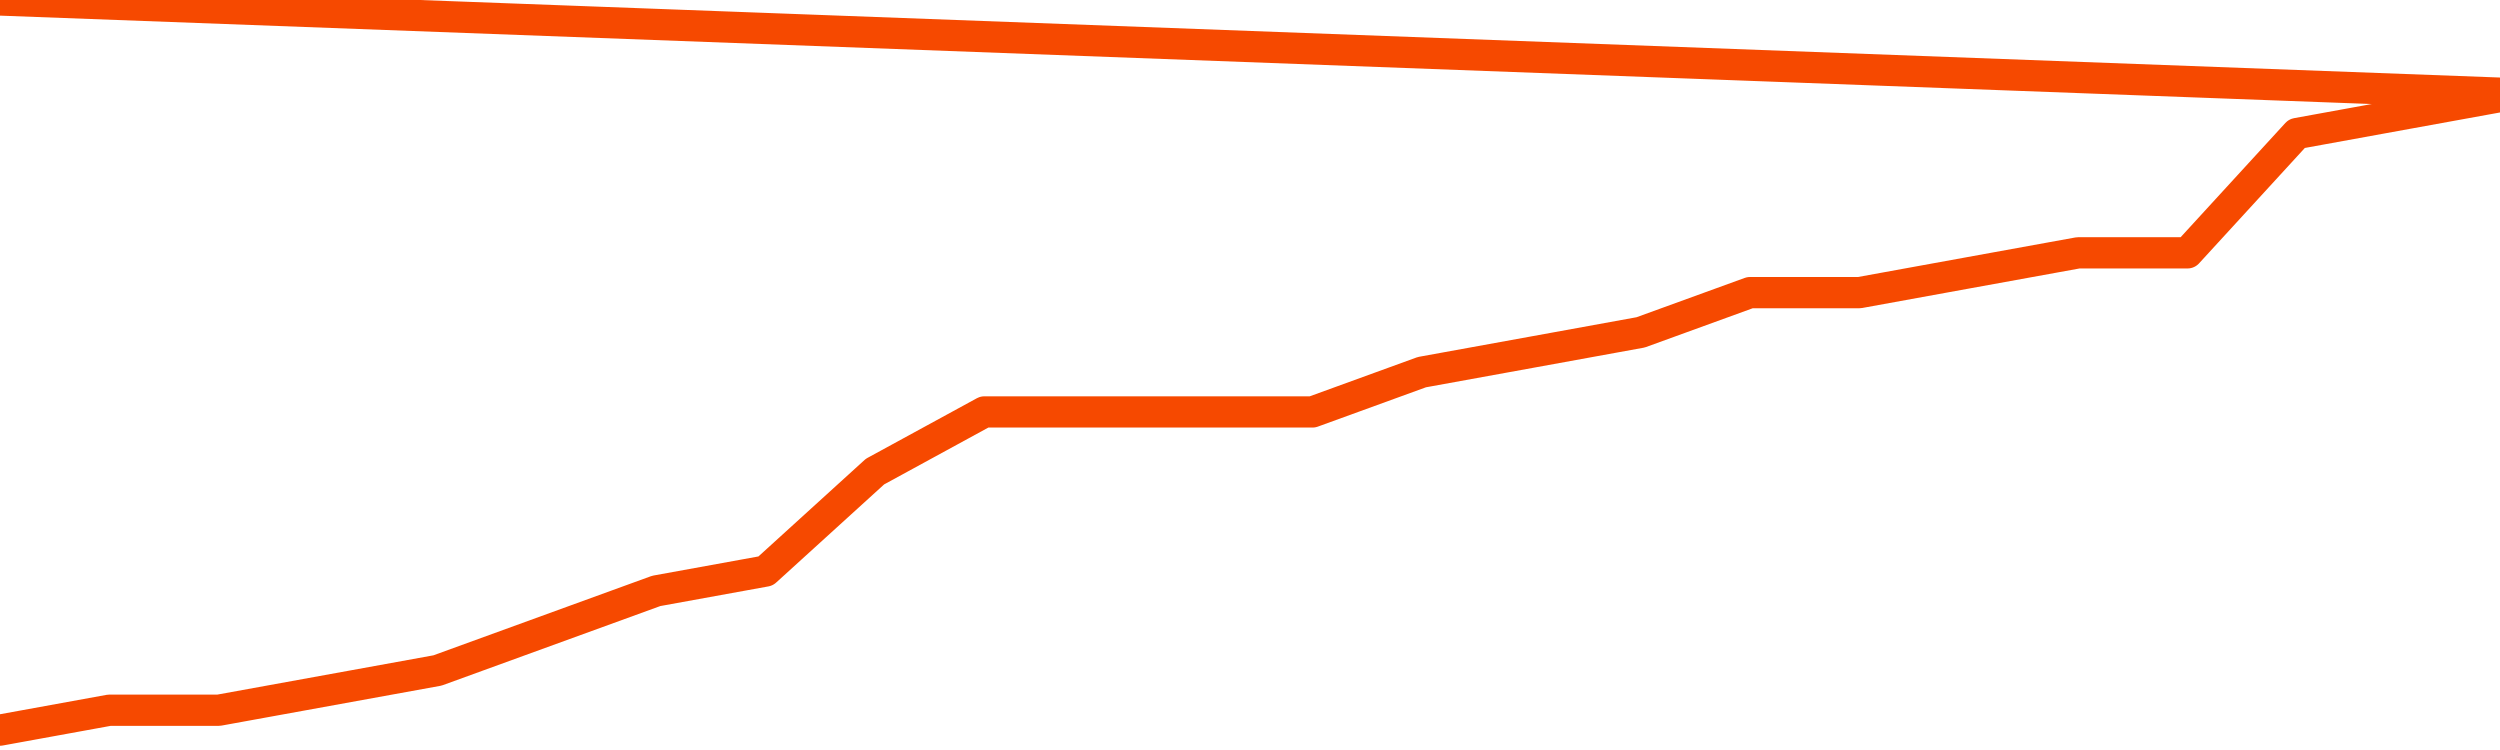       <svg
        version="1.1"
        xmlns="http://www.w3.org/2000/svg"
        width="80"
        height="24"
        viewBox="0 0 80 24">
        <path
          fill="url(#gradient)"
          fill-opacity="0.56"
          stroke="none"
          d="M 0,26 0.0,23.364 3.5,22.727 7.0,22.727 10.5,22.091 14.0,21.455 17.5,20.182 21.0,18.909 24.5,18.273 28.0,15.091 31.5,13.182 35.0,13.182 38.5,13.182 42.0,13.182 45.5,11.909 49.0,11.273 52.5,10.636 56.0,9.364 59.5,9.364 63.0,8.727 66.5,8.091 70.0,8.091 73.5,4.273 77.0,3.636 80.5,3.0 82,26 Z"
        />
        <path
          fill="none"
          stroke="#F64900"
          stroke-width="1"
          stroke-linejoin="round"
          stroke-linecap="round"
          d="M 0.0,23.364 3.5,22.727 7.0,22.727 10.5,22.091 14.0,21.455 17.5,20.182 21.0,18.909 24.5,18.273 28.0,15.091 31.5,13.182 35.0,13.182 38.5,13.182 42.0,13.182 45.5,11.909 49.0,11.273 52.5,10.636 56.0,9.364 59.5,9.364 63.0,8.727 66.5,8.091 70.0,8.091 73.5,4.273 77.0,3.636 80.5,3.0.join(' ') }"
        />
      </svg>
